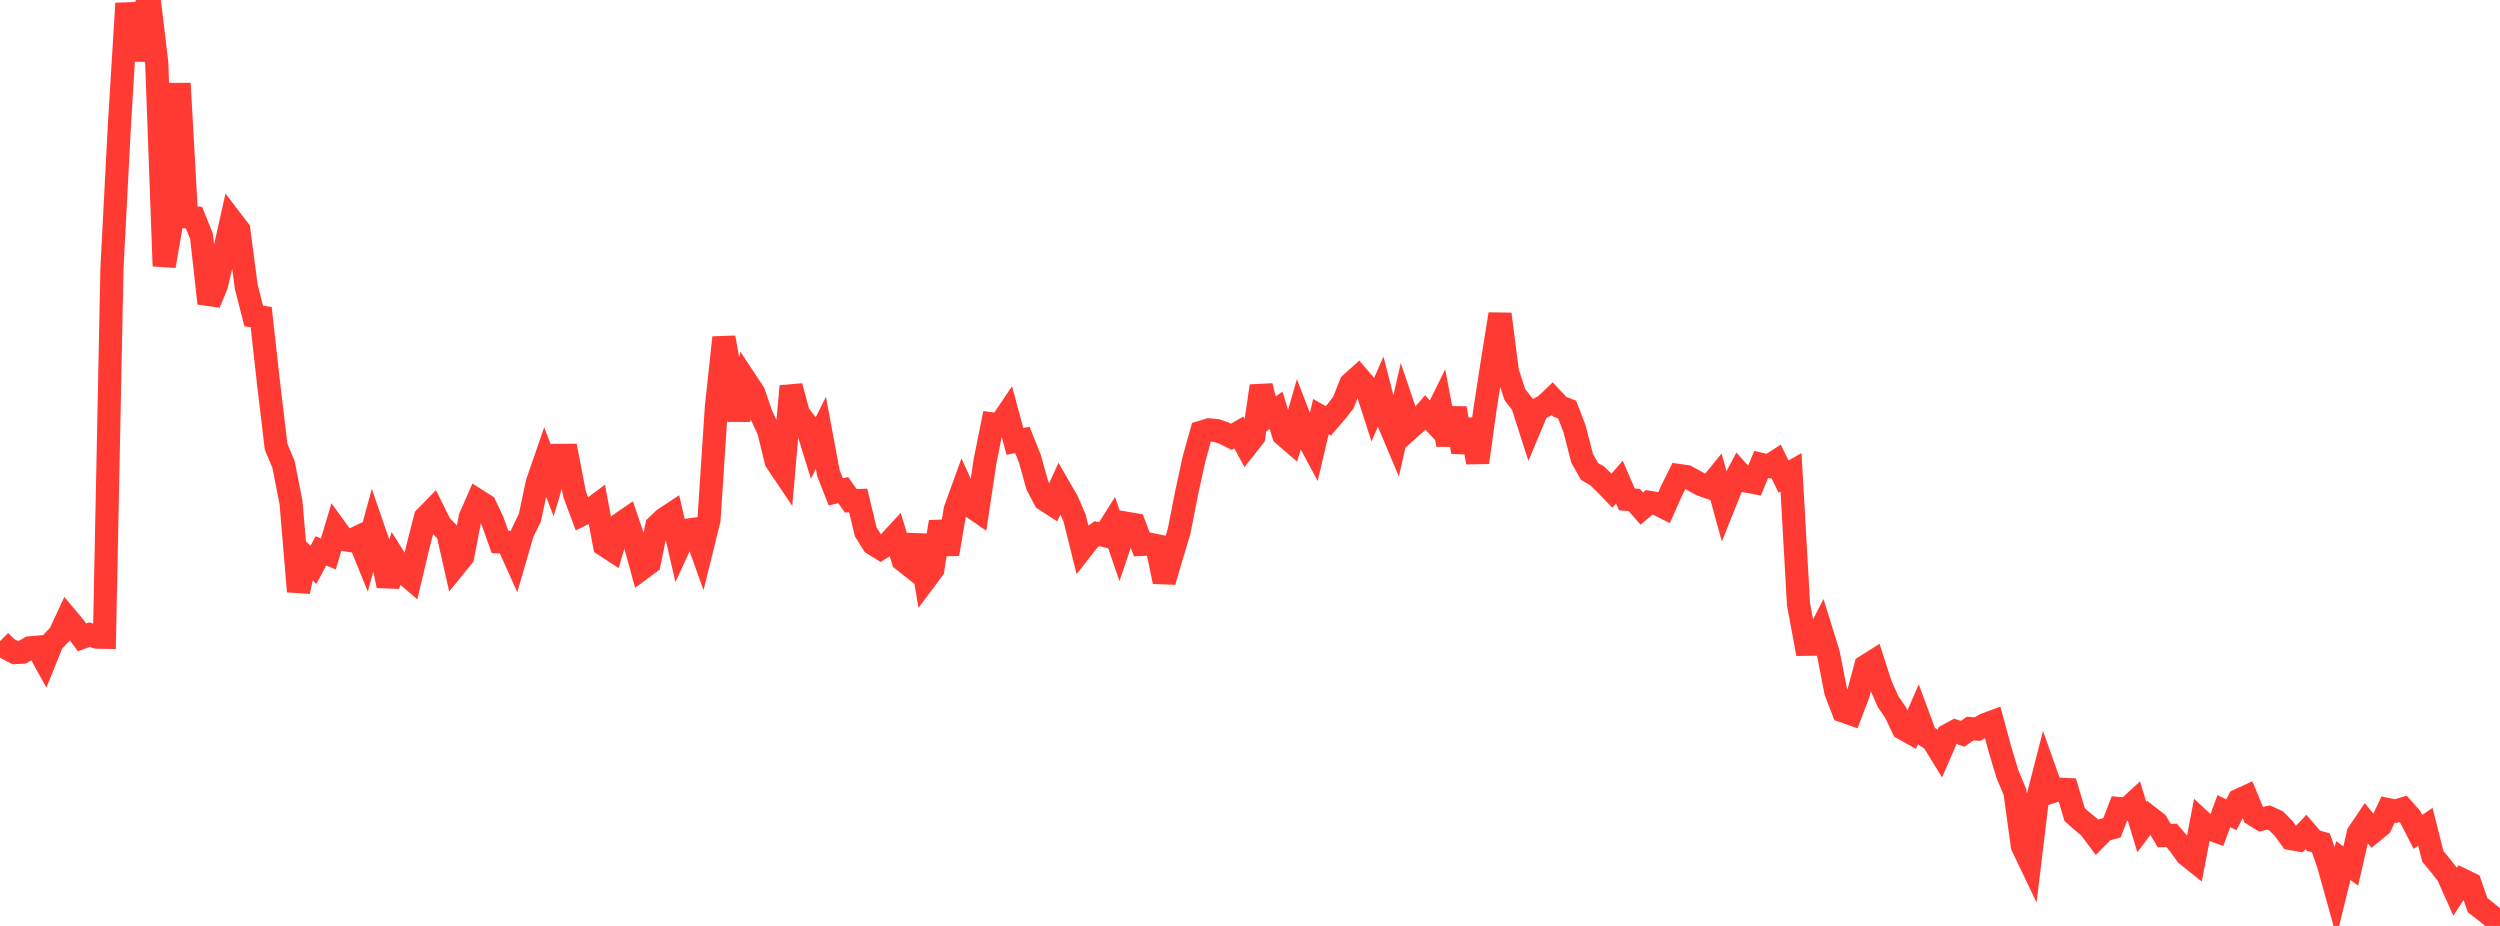 <?xml version="1.0" standalone="no"?>
<!DOCTYPE svg PUBLIC "-//W3C//DTD SVG 1.1//EN" "http://www.w3.org/Graphics/SVG/1.1/DTD/svg11.dtd">

<svg width="135" height="50" viewBox="0 0 135 50" preserveAspectRatio="none" 
  xmlns="http://www.w3.org/2000/svg"
  xmlns:xlink="http://www.w3.org/1999/xlink">


<polyline points="0.0, 34.623 0.403, 35.024 0.806, 35.236 1.209, 35.217 1.612, 34.984 2.015, 34.949 2.418, 35.68 2.821, 34.685 3.224, 34.257 3.627, 33.389 4.03, 33.87 4.433, 34.42 4.836, 34.269 5.239, 34.406 5.642, 34.413 6.045, 14.511 6.448, 6.749 6.851, 0.184 7.254, 3.242 7.657, 0.77 8.06, 0.0 8.463, 3.379 8.866, 14.366 9.269, 12.02 9.672, 4.507 10.075, 11.717 10.478, 11.756 10.881, 12.759 11.284, 16.378 11.687, 15.409 12.09, 13.692 12.493, 11.895 12.896, 12.424 13.299, 15.49 13.701, 17.062 14.104, 17.123 14.507, 20.751 14.91, 24.125 15.313, 25.087 15.716, 27.147 16.119, 31.938 16.522, 30.111 16.925, 30.505 17.328, 29.748 17.731, 29.912 18.134, 28.566 18.537, 29.124 18.94, 29.192 19.343, 29.001 19.746, 29.998 20.149, 28.517 20.552, 29.683 20.955, 31.629 21.358, 30.236 21.761, 30.879 22.164, 31.224 22.567, 29.526 22.97, 27.947 23.373, 27.535 23.776, 28.345 24.179, 28.768 24.582, 30.548 24.985, 30.052 25.388, 27.951 25.791, 27.028 26.194, 27.284 26.597, 28.138 27.0, 29.262 27.403, 29.277 27.806, 30.173 28.209, 28.782 28.612, 27.957 29.015, 26.063 29.418, 24.897 29.821, 25.943 30.224, 24.591 30.627, 24.589 31.03, 26.692 31.433, 27.775 31.836, 27.577 32.239, 27.274 32.642, 29.432 33.045, 29.694 33.448, 28.328 33.851, 28.051 34.254, 29.238 34.657, 30.698 35.06, 30.399 35.463, 28.405 35.866, 28.023 36.269, 27.758 36.672, 29.51 37.075, 28.635 37.478, 28.579 37.881, 29.709 38.284, 28.08 38.687, 21.957 39.09, 18.227 39.493, 20.502 39.896, 22.669 40.299, 20.605 40.701, 21.213 41.104, 22.385 41.507, 23.249 41.91, 24.903 42.313, 25.503 42.716, 20.856 43.119, 22.36 43.522, 22.868 43.925, 24.176 44.328, 23.37 44.731, 25.534 45.134, 26.562 45.537, 26.466 45.94, 27.041 46.343, 27.028 46.746, 28.714 47.149, 29.36 47.552, 29.611 47.955, 29.356 48.358, 28.919 48.761, 30.245 49.164, 30.563 49.567, 28.917 49.97, 31.28 50.373, 30.739 50.776, 28.178 51.179, 29.916 51.582, 27.521 51.985, 26.409 52.388, 27.3 52.791, 27.578 53.194, 24.893 53.597, 22.891 54.0, 22.941 54.403, 22.342 54.806, 23.835 55.209, 23.757 55.612, 24.767 56.015, 26.213 56.418, 26.976 56.821, 27.237 57.224, 26.352 57.627, 27.051 58.03, 27.983 58.433, 29.608 58.836, 29.094 59.239, 28.815 59.642, 28.916 60.045, 28.274 60.448, 29.447 60.851, 28.26 61.254, 28.329 61.657, 29.399 62.06, 29.381 62.463, 29.466 62.866, 31.408 63.269, 30.02 63.672, 28.683 64.075, 26.629 64.478, 24.772 64.881, 23.336 65.284, 23.213 65.687, 23.25 66.09, 23.385 66.493, 23.587 66.896, 23.355 67.299, 24.094 67.701, 23.585 68.104, 20.845 68.507, 22.439 68.91, 22.155 69.313, 23.478 69.716, 23.823 70.119, 22.43 70.522, 23.468 70.925, 24.22 71.328, 22.499 71.731, 22.726 72.134, 22.259 72.537, 21.746 72.94, 20.726 73.343, 20.363 73.746, 20.836 74.149, 22.08 74.552, 21.163 74.955, 22.736 75.358, 23.694 75.761, 21.906 76.164, 23.096 76.567, 22.739 76.97, 22.278 77.373, 22.713 77.776, 21.894 78.179, 24.013 78.582, 22.043 78.985, 24.41 79.388, 22.665 79.791, 24.972 80.194, 22.079 80.597, 19.468 81.0, 16.963 81.403, 20.09 81.806, 21.314 82.209, 21.831 82.612, 23.086 83.015, 22.122 83.418, 21.916 83.821, 21.532 84.224, 21.962 84.627, 22.12 85.03, 23.173 85.433, 24.747 85.836, 25.461 86.239, 25.691 86.642, 26.078 87.045, 26.495 87.448, 26.035 87.851, 26.966 88.254, 27.003 88.657, 27.462 89.06, 27.126 89.463, 27.195 89.866, 27.397 90.269, 26.492 90.672, 25.68 91.075, 25.737 91.478, 25.958 91.881, 26.178 92.284, 26.316 92.687, 25.821 93.09, 27.287 93.493, 26.283 93.896, 25.522 94.299, 25.975 94.701, 26.051 95.104, 25.08 95.507, 25.175 95.91, 24.915 96.313, 25.736 96.716, 25.507 97.119, 32.624 97.522, 34.791 97.925, 34.786 98.328, 33.996 98.731, 35.294 99.134, 37.355 99.537, 38.396 99.94, 38.537 100.343, 37.479 100.746, 35.978 101.149, 35.724 101.552, 36.973 101.955, 37.884 102.358, 38.472 102.761, 39.332 103.164, 39.557 103.567, 38.627 103.97, 39.711 104.373, 39.978 104.776, 40.634 105.179, 39.705 105.582, 39.486 105.985, 39.627 106.388, 39.343 106.791, 39.371 107.194, 39.13 107.597, 38.981 108.0, 40.468 108.403, 41.804 108.806, 42.768 109.209, 45.687 109.612, 46.529 110.015, 43.18 110.418, 41.609 110.821, 42.745 111.224, 42.616 111.627, 42.634 112.03, 43.984 112.433, 44.342 112.836, 44.676 113.239, 45.214 113.642, 44.807 114.045, 44.702 114.448, 43.662 114.851, 43.698 115.254, 43.327 115.657, 44.66 116.06, 44.123 116.463, 44.437 116.866, 45.119 117.269, 45.109 117.672, 45.584 118.075, 46.148 118.478, 46.47 118.881, 44.359 119.284, 44.735 119.687, 44.884 120.09, 43.801 120.493, 44.001 120.896, 43.213 121.299, 43.027 121.701, 43.99 122.104, 44.24 122.507, 44.145 122.91, 44.329 123.313, 44.732 123.716, 45.284 124.119, 45.352 124.522, 44.929 124.925, 45.399 125.328, 45.515 125.731, 46.667 126.134, 48.114 126.537, 46.471 126.94, 46.763 127.343, 45.01 127.746, 44.412 128.149, 44.905 128.552, 44.576 128.955, 43.72 129.358, 43.802 129.761, 43.68 130.164, 44.131 130.567, 44.921 130.97, 44.646 131.373, 46.24 131.776, 46.731 132.179, 47.244 132.582, 48.146 132.985, 47.525 133.388, 47.72 133.791, 48.882 134.194, 49.189 134.597, 49.519 135.0, 50.0" fill="none" stroke="#ff3a33" stroke-width="1.25"/>

</svg>